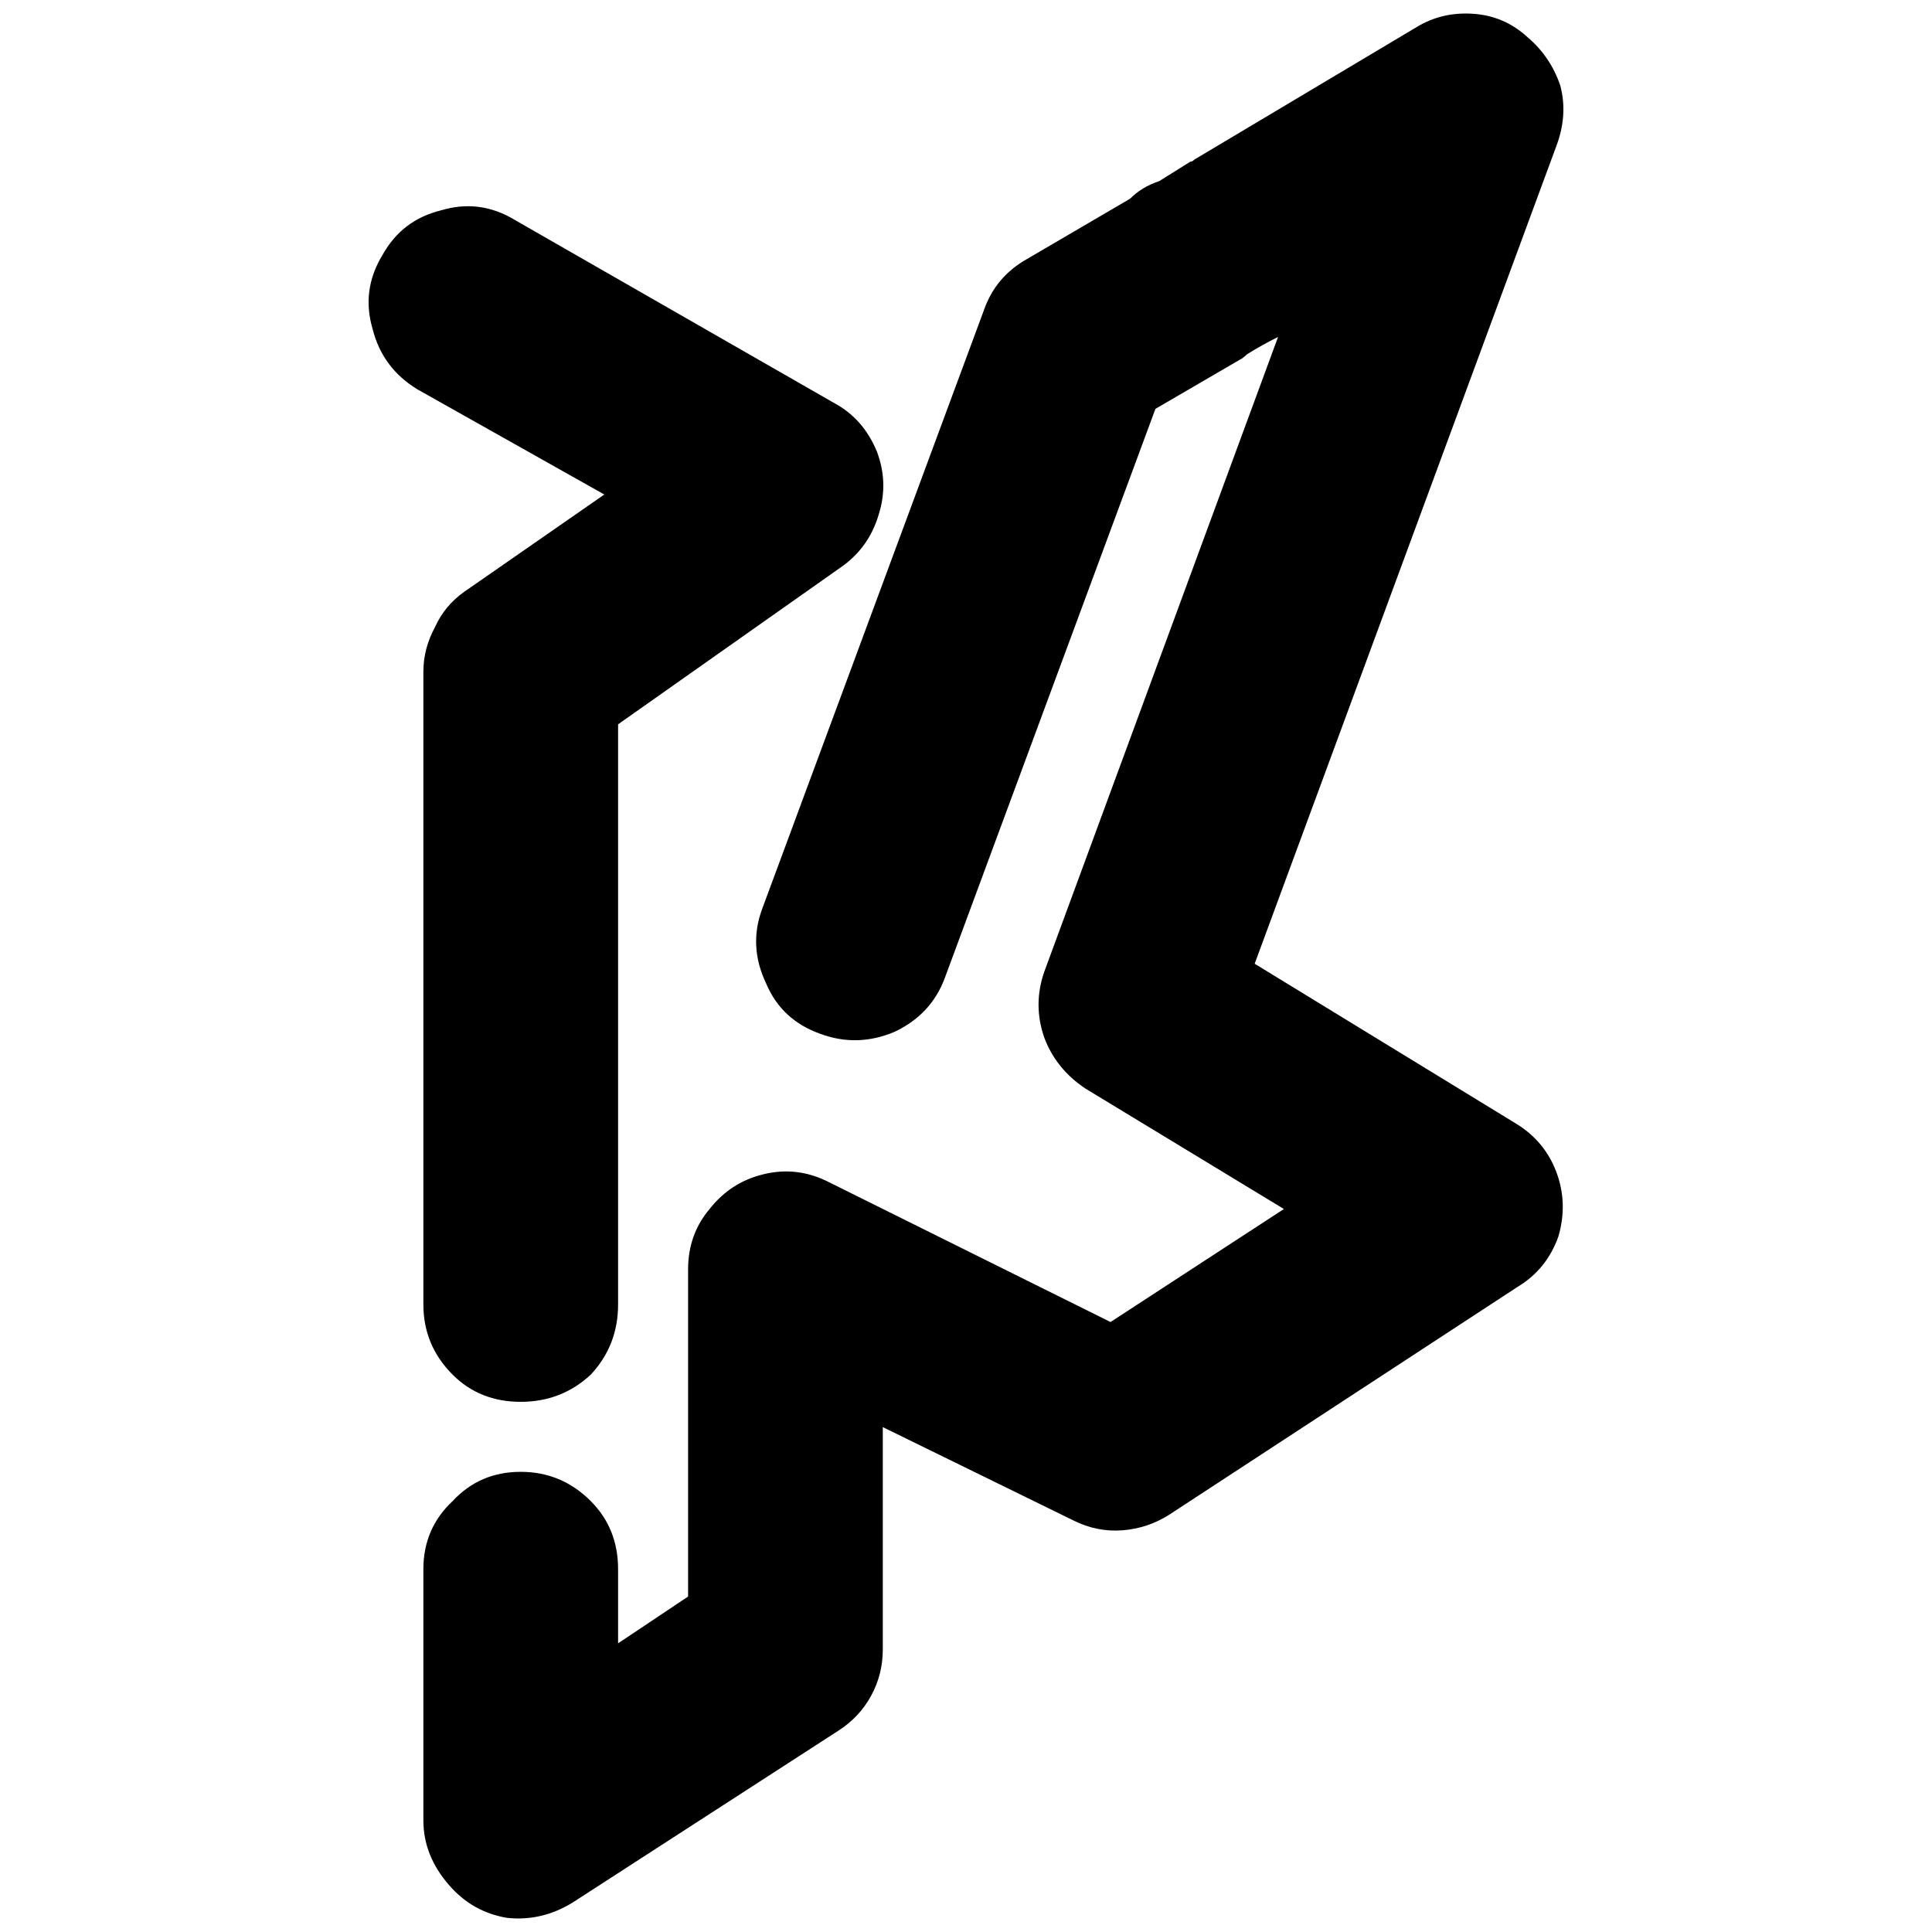 
<svg xmlns="http://www.w3.org/2000/svg" version="1.1" xmlns:xlink="http://www.w3.org/1999/xlink" preserveAspectRatio="none" x="0px" y="0px" width="512px" height="512px" viewBox="0 0 512 512">
<defs>
<g id="Layer0_0_MEMBER_0_FILL">
<path fill="#000000" stroke="none" d="
M 175.2 192.35
L 234.5 150.55
Q 241.75 145.4 244.3 136.65 246.9 128.35 243.8 120.1 240.2 111.35 232.45 107.2
L 147.85 58.7
Q 138.55 53.05 128.25 56.15 117.9 58.7 112.75 68 107.1 77.3 110.15 87.6 112.75 97.95 122.05 103.6
L 171.55 131.45 134.4 157.25
Q 129.25 160.9 126.7 166.55 123.6 172.25 123.6 178.4
L 123.6 346.1
Q 123.6 356.95 131.35 364.7 138.55 371.9 149.4 371.9 160.2 371.9 167.95 364.7 175.2 356.95 175.2 346.1
L 175.2 192.35
M 423.85 39.1
Q 426.95 30.85 424.9 23.1 422.3 15.4 416.15 10.2 409.95 4.55 401.7 4.05 393.45 3.5 386.7 7.65
L 327.9 42.7
Q 327.4 43.25 326.85 43.25 322.75 45.8 318.6 48.4 313.95 49.95 310.9 53.05
L 283.55 69.05
Q 275.3 73.7 272.2 82.45
L 213.35 241.35
Q 209.75 251.15 214.4 260.95 218.5 270.75 228.85 274.4 238.65 278 248.45 273.85 258.25 269.25 261.85 259.4
L 317.6 108.75 339.75 95.85
Q 340.8 95.35 341.85 94.3 345.95 91.75 350.1 89.7
L 288.15 257.9
Q 285.1 266.65 288.15 275.4 291.25 283.65 299 288.85
L 351.65 320.8 305.7 350.75 230.9 313.6
Q 222.65 309.45 213.9 311.55 205.1 313.6 199.45 320.8 193.75 327.55 193.75 336.8
L 193.75 423.5 175.2 435.9 175.2 416.25
Q 175.2 405.45 167.95 398.2 160.2 390.45 149.4 390.45 138.55 390.45 131.35 398.2 123.6 405.45 123.6 416.25
L 123.6 482.85
Q 123.6 492.1 130.3 499.85 136.5 507.1 145.75 508.65 155.05 509.65 163.3 504.5
L 233.5 459.1
Q 239.15 455.5 242.25 449.8 245.35 444.15 245.35 437.45
L 245.35 378.6 295.9 403.35
Q 302.1 406.45 308.8 405.95 315.5 405.45 321.2 401.85
L 413.55 341.45
Q 421.3 336.8 424.4 328.05 426.95 319.25 423.85 311 420.75 302.75 413.05 298.1
L 343.9 255.8 423.85 39.1 Z"/>
</g>
</defs>

<g transform="matrix( 1, 0, 0, 1, -11.4,-0.4) ">
<use xlink:href="#Layer0_0_MEMBER_0_FILL"/>
</g>
</svg>
